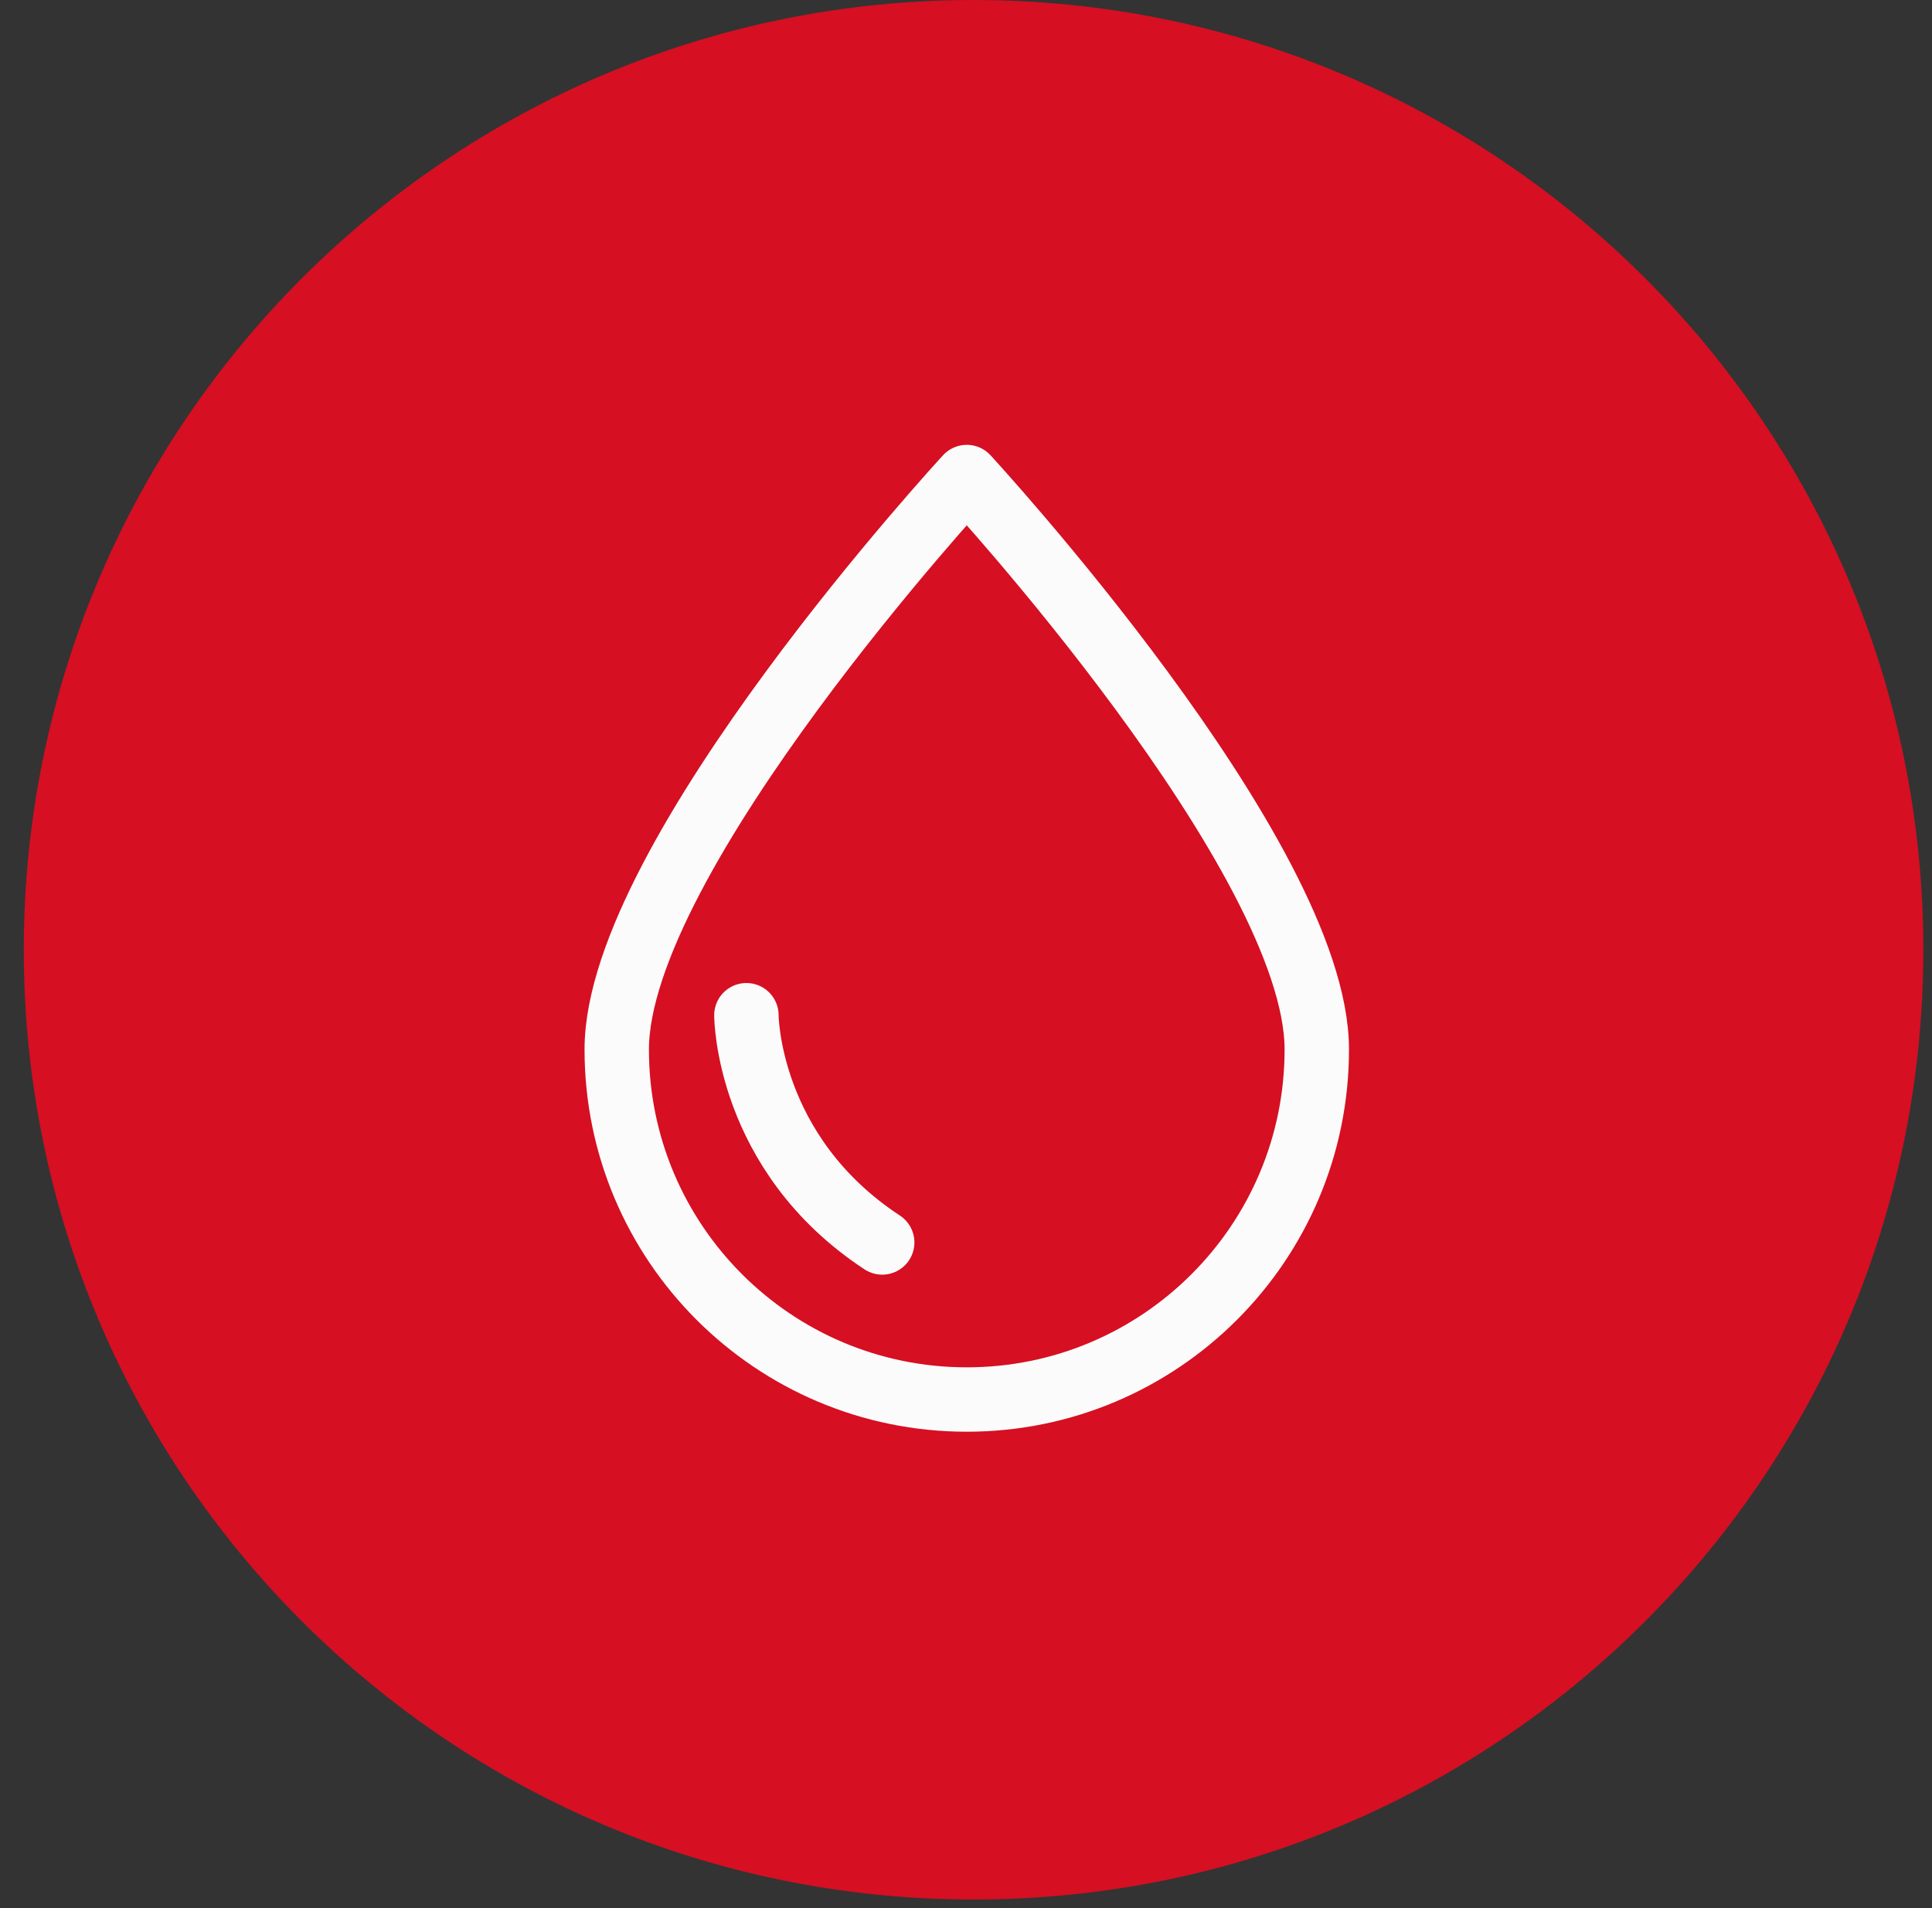 <svg width="81" height="80" viewBox="0 0 81 80" fill="none" xmlns="http://www.w3.org/2000/svg">
<rect x="0" y="0" width="81" height="80" fill="#333333" stroke="none"/>
<path d="M80.637 39.82C80.637 17.828 62.809 -0 40.817 -0C18.825 -0 0.997 17.828 0.997 39.82C0.997 61.812 18.825 79.64 40.817 79.64C62.809 79.64 80.637 61.812 80.637 39.82Z" fill="#D60F22"/>
<path d="M55.207 44.002C55.207 35.898 40.532 20 40.532 20C40.532 20 25.857 35.898 25.857 44.002C25.857 52.106 32.428 58.677 40.532 58.677C48.636 58.677 55.207 52.106 55.207 44.002Z" stroke="#FBFBFB" stroke-width="2.7" stroke-linecap="round" stroke-linejoin="round"/>
<path d="M31.293 42.564C31.293 42.564 31.293 48.35 36.987 52.092" stroke="#FBFBFB" stroke-width="2.7" stroke-linecap="round" stroke-linejoin="round"/>
</svg>
